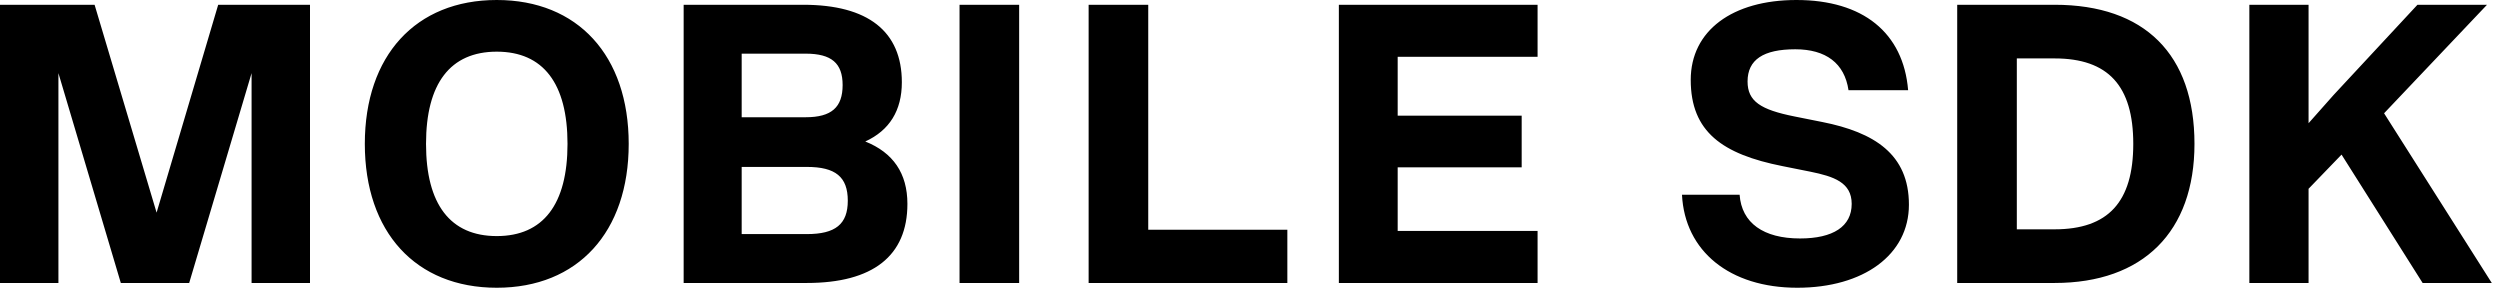 <svg xmlns="http://www.w3.org/2000/svg" width="195" height="23" viewBox="0 0 195 23" fill="none"><path d="M24.18 0.372V22.072H19.623V5.704L14.756 22.072H9.424L4.557 5.704V22.072H-0V0.372H7.378L12.214 16.585L17.019 0.372H24.18ZM38.748 22.444C32.423 22.444 28.456 18.104 28.456 11.222C28.456 4.34 32.423 -0 38.748 -0C45.072 -0 49.039 4.34 49.039 11.222C49.039 18.104 45.072 22.444 38.748 22.444ZM38.748 18.414C42.374 18.414 44.266 15.934 44.266 11.222C44.266 6.51 42.374 4.03 38.748 4.03C35.12 4.03 33.23 6.51 33.23 11.222C33.23 15.934 35.12 18.414 38.748 18.414ZM67.492 11.036C69.662 11.904 70.778 13.516 70.778 15.903C70.778 19.964 68.081 22.072 62.935 22.072H53.325V0.372H62.656C67.709 0.372 70.344 2.449 70.344 6.417C70.344 8.618 69.383 10.168 67.492 11.036ZM62.842 4.185H57.851V9.145H62.842C64.857 9.145 65.725 8.37 65.725 6.634C65.725 4.929 64.857 4.185 62.842 4.185ZM57.851 18.259H62.935C65.167 18.259 66.128 17.484 66.128 15.655C66.128 13.795 65.167 13.02 62.935 13.02H57.851V18.259ZM74.844 22.072V0.372H79.494V22.072H74.844ZM89.563 0.372V17.918H100.413V22.072H84.913V0.372H89.563ZM119.931 0.372V4.433H109.019V9.021H118.691V13.051H109.019V18.011H119.931V22.072H104.431V0.372H119.931ZM140.185 22.444C134.915 22.444 131.412 19.592 131.195 15.19H135.69C135.845 17.391 137.55 18.6 140.402 18.6C142.975 18.6 144.432 17.67 144.432 15.903C144.432 14.229 143.037 13.764 141.208 13.392L139.038 12.958C134.357 12.028 131.877 10.292 131.877 6.231C131.877 2.387 135.132 -0 140.123 -0C145.3 -0 148.462 2.542 148.834 7.037H144.184C143.874 4.929 142.417 3.844 140.03 3.844C137.55 3.844 136.31 4.65 136.31 6.355C136.31 7.905 137.333 8.556 139.968 9.083L142.138 9.517C146.199 10.323 148.896 12.028 148.896 15.965C148.896 19.871 145.362 22.444 140.185 22.444ZM160.257 0.372C167.294 0.372 171.169 4.247 171.169 11.222C171.169 18.073 167.17 22.072 160.257 22.072H152.662V0.372H160.257ZM157.312 17.887H160.257C164.442 17.887 166.395 15.748 166.395 11.222C166.395 6.696 164.442 4.557 160.257 4.557H157.312V17.887ZM194.359 22.072H188.965L182.641 12.059L180.068 14.725V22.072H175.449V0.372H180.068V9.61L182.021 7.409L188.562 0.372H193.987L185.958 8.835L194.359 22.072Z" fill="black"></path></svg>